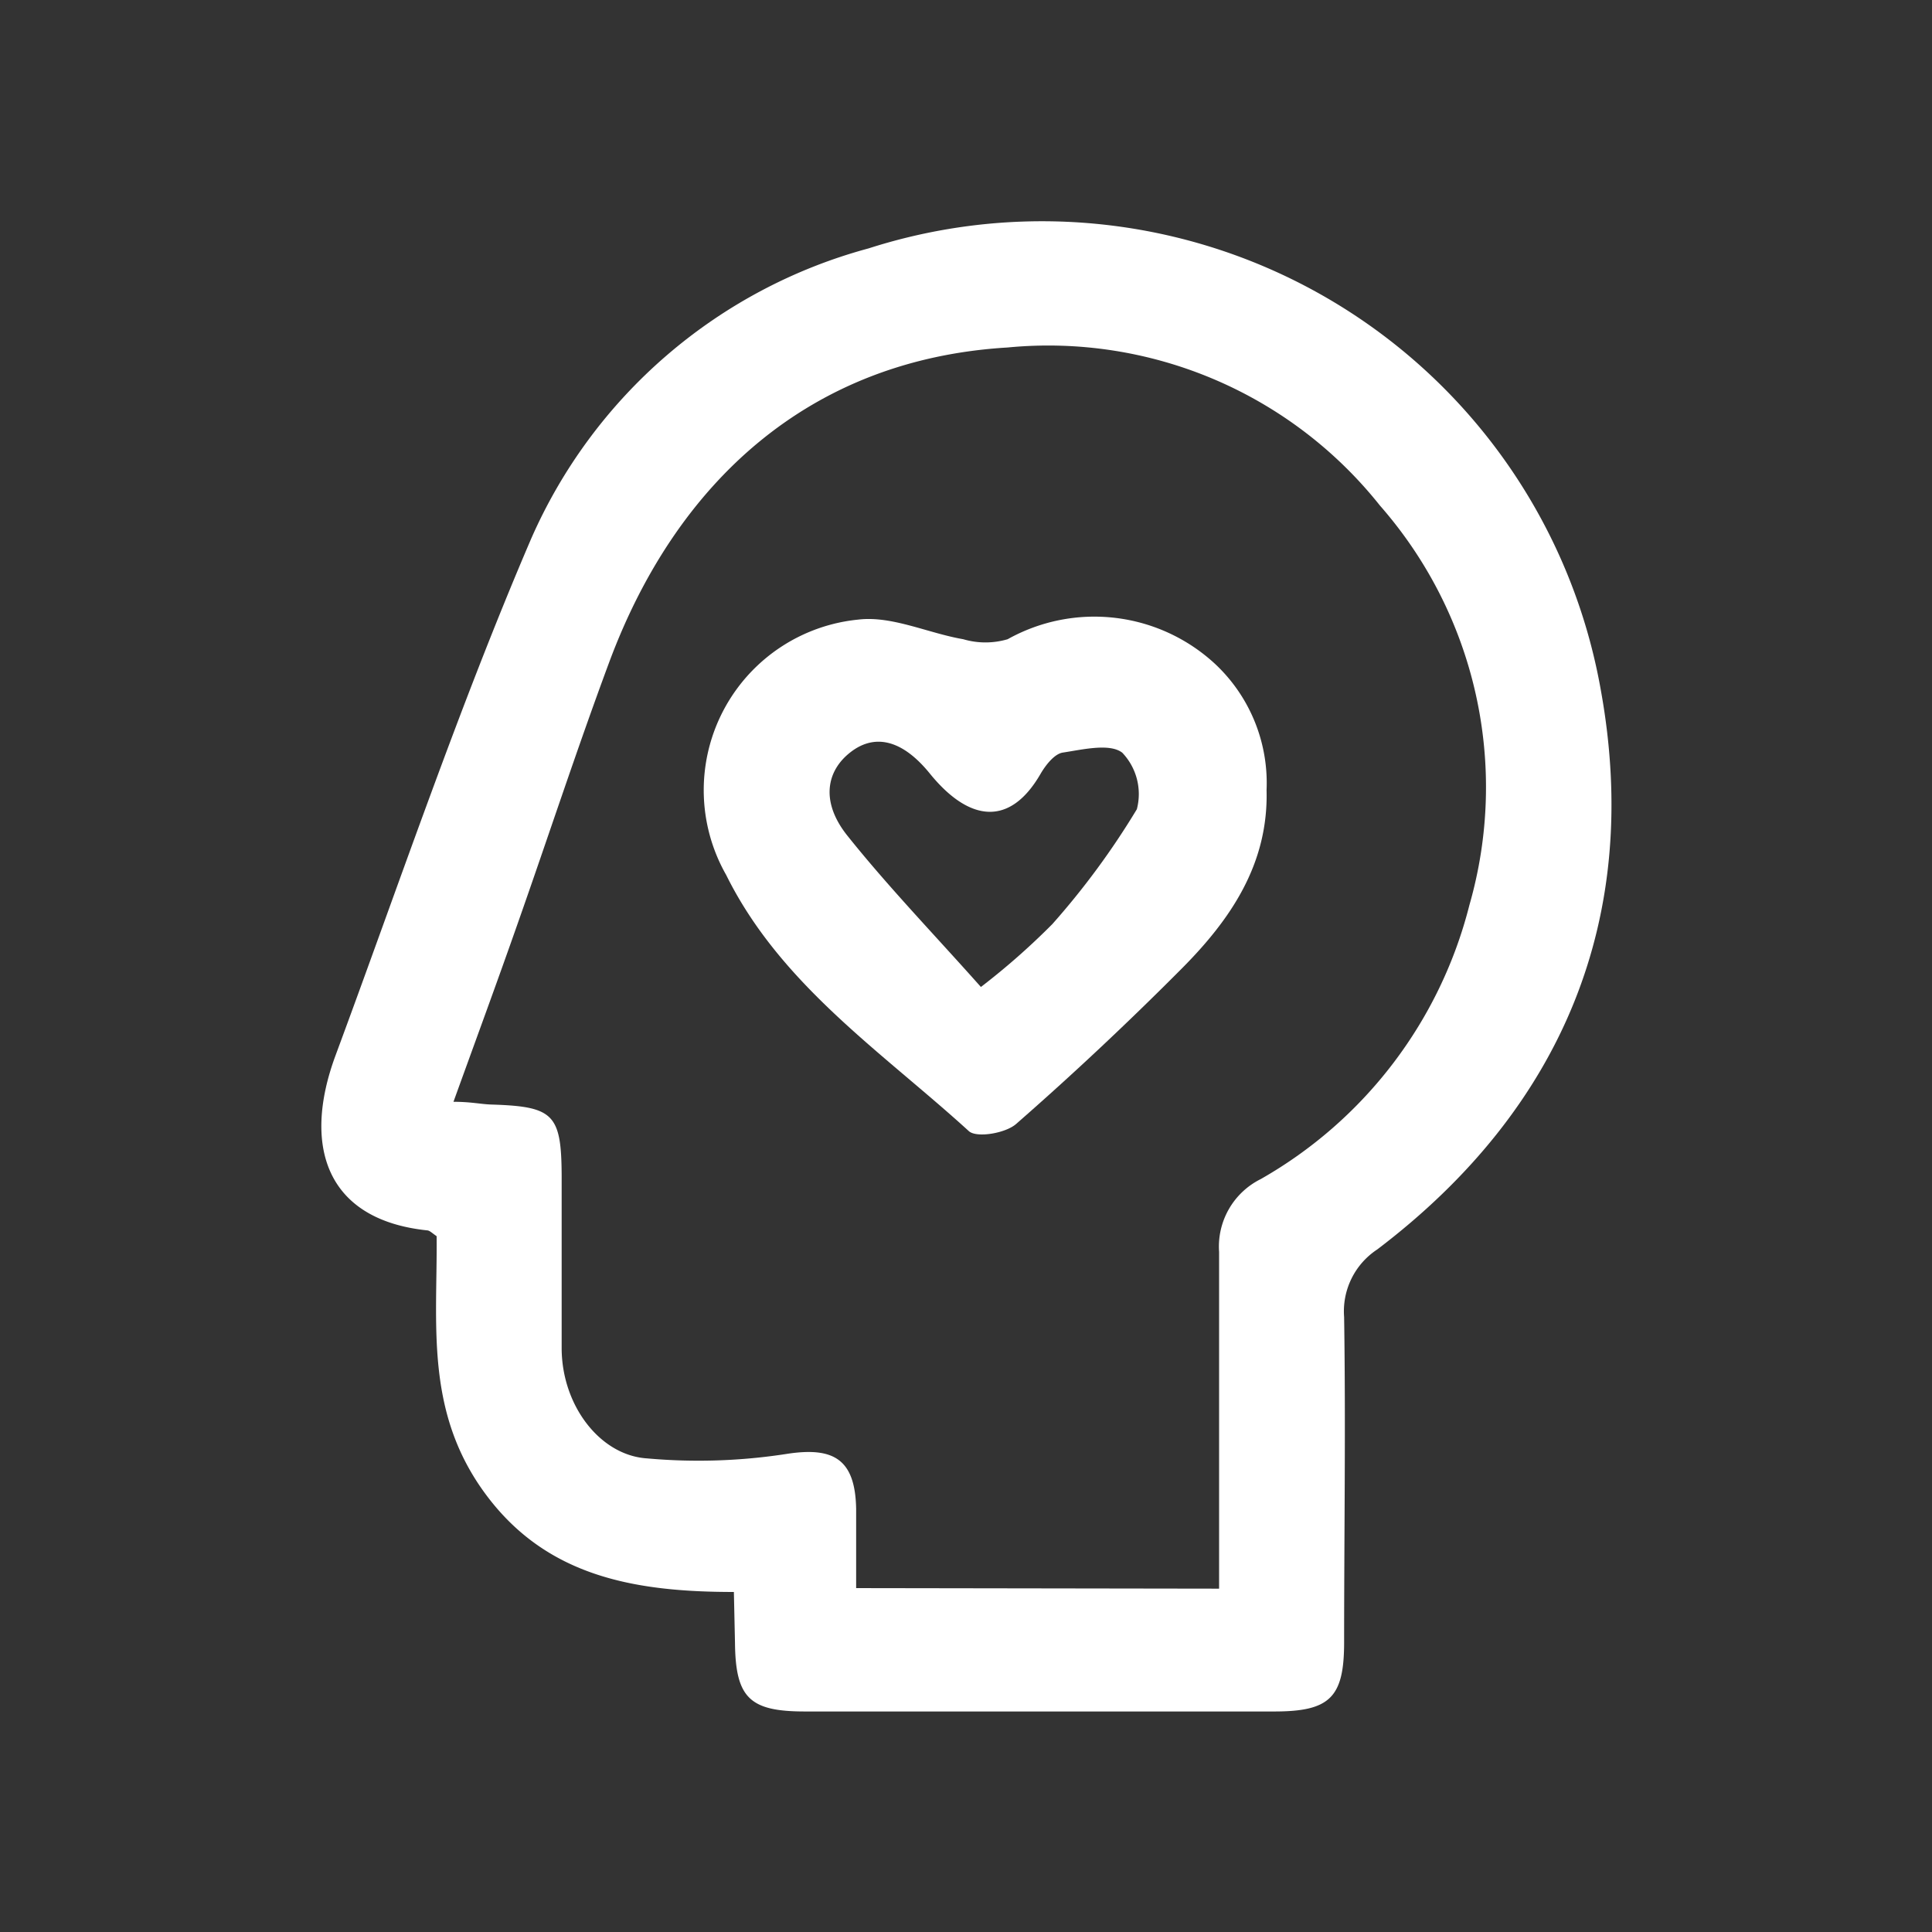 <svg id="Layer_1" data-name="Layer 1" xmlns="http://www.w3.org/2000/svg" viewBox="0 0 70 70"><rect x="0" y="0" width="70" height="70" fill="#333333" stroke="none"/><defs><style>.cls-1{fill:#fff;}</style></defs><path class="cls-1" d="M26.59,57.68c-3.63,0-6.8-.57-9-3.55S15.85,48,15.82,44.79c-.17-.12-.25-.2-.33-.21-3.68-.38-4.54-3.06-3.34-6.32,2.32-6.26,4.46-12.6,7.09-18.73A18.66,18.66,0,0,1,31.47,9,20.56,20.56,0,0,1,58,25c1.49,8.21-1.35,15.15-8.1,20.27a2.68,2.68,0,0,0-1.2,2.45c.06,3.93,0,7.86,0,11.78,0,2-.51,2.51-2.53,2.51h-17c-2,0-2.52-.48-2.54-2.49Zm17.58-.12V56c0-3.55,0-7.1,0-10.64a2.73,2.73,0,0,1,1.51-2.64,15.91,15.91,0,0,0,7.56-9.93A15.47,15.47,0,0,0,50,18.32a15.35,15.35,0,0,0-13.49-5.73c-7.21.43-12,4.91-14.41,11.33-1.18,3.17-2.23,6.38-3.35,9.56-.74,2.11-1.51,4.2-2.32,6.44.65,0,1,.09,1.39.1,2.24.07,2.52.35,2.53,2.58,0,2.08,0,4.16,0,6.24s1.39,3.89,3.09,4a20.84,20.84,0,0,0,5.05-.16c1.72-.27,2.5.19,2.53,2,0,.93,0,1.87,0,2.86Z"/><path class="cls-1" d="M45.89,28.63c.07,2.68-1.31,4.69-3.07,6.46-1.93,1.94-3.93,3.82-6,5.63-.38.34-1.44.52-1.72.26-3.15-2.87-6.82-5.3-8.79-9.28a6.21,6.21,0,0,1,4.78-9.25c1.22-.15,2.53.49,3.81.71a2.84,2.84,0,0,0,1.61,0,6.44,6.44,0,0,1,7.52.9A5.91,5.91,0,0,1,45.89,28.63ZM35.54,35.76a25.58,25.58,0,0,0,2.59-2.28,28.18,28.18,0,0,0,3.06-4.16,2.17,2.17,0,0,0-.53-2.05c-.46-.35-1.44-.11-2.17,0-.3.06-.61.46-.79.77-1.11,1.92-2.58,1.74-4,0-1-1.24-2-1.47-2.88-.79s-1.09,1.79-.14,3C32.17,32.12,33.87,33.88,35.54,35.76Z"/></svg>